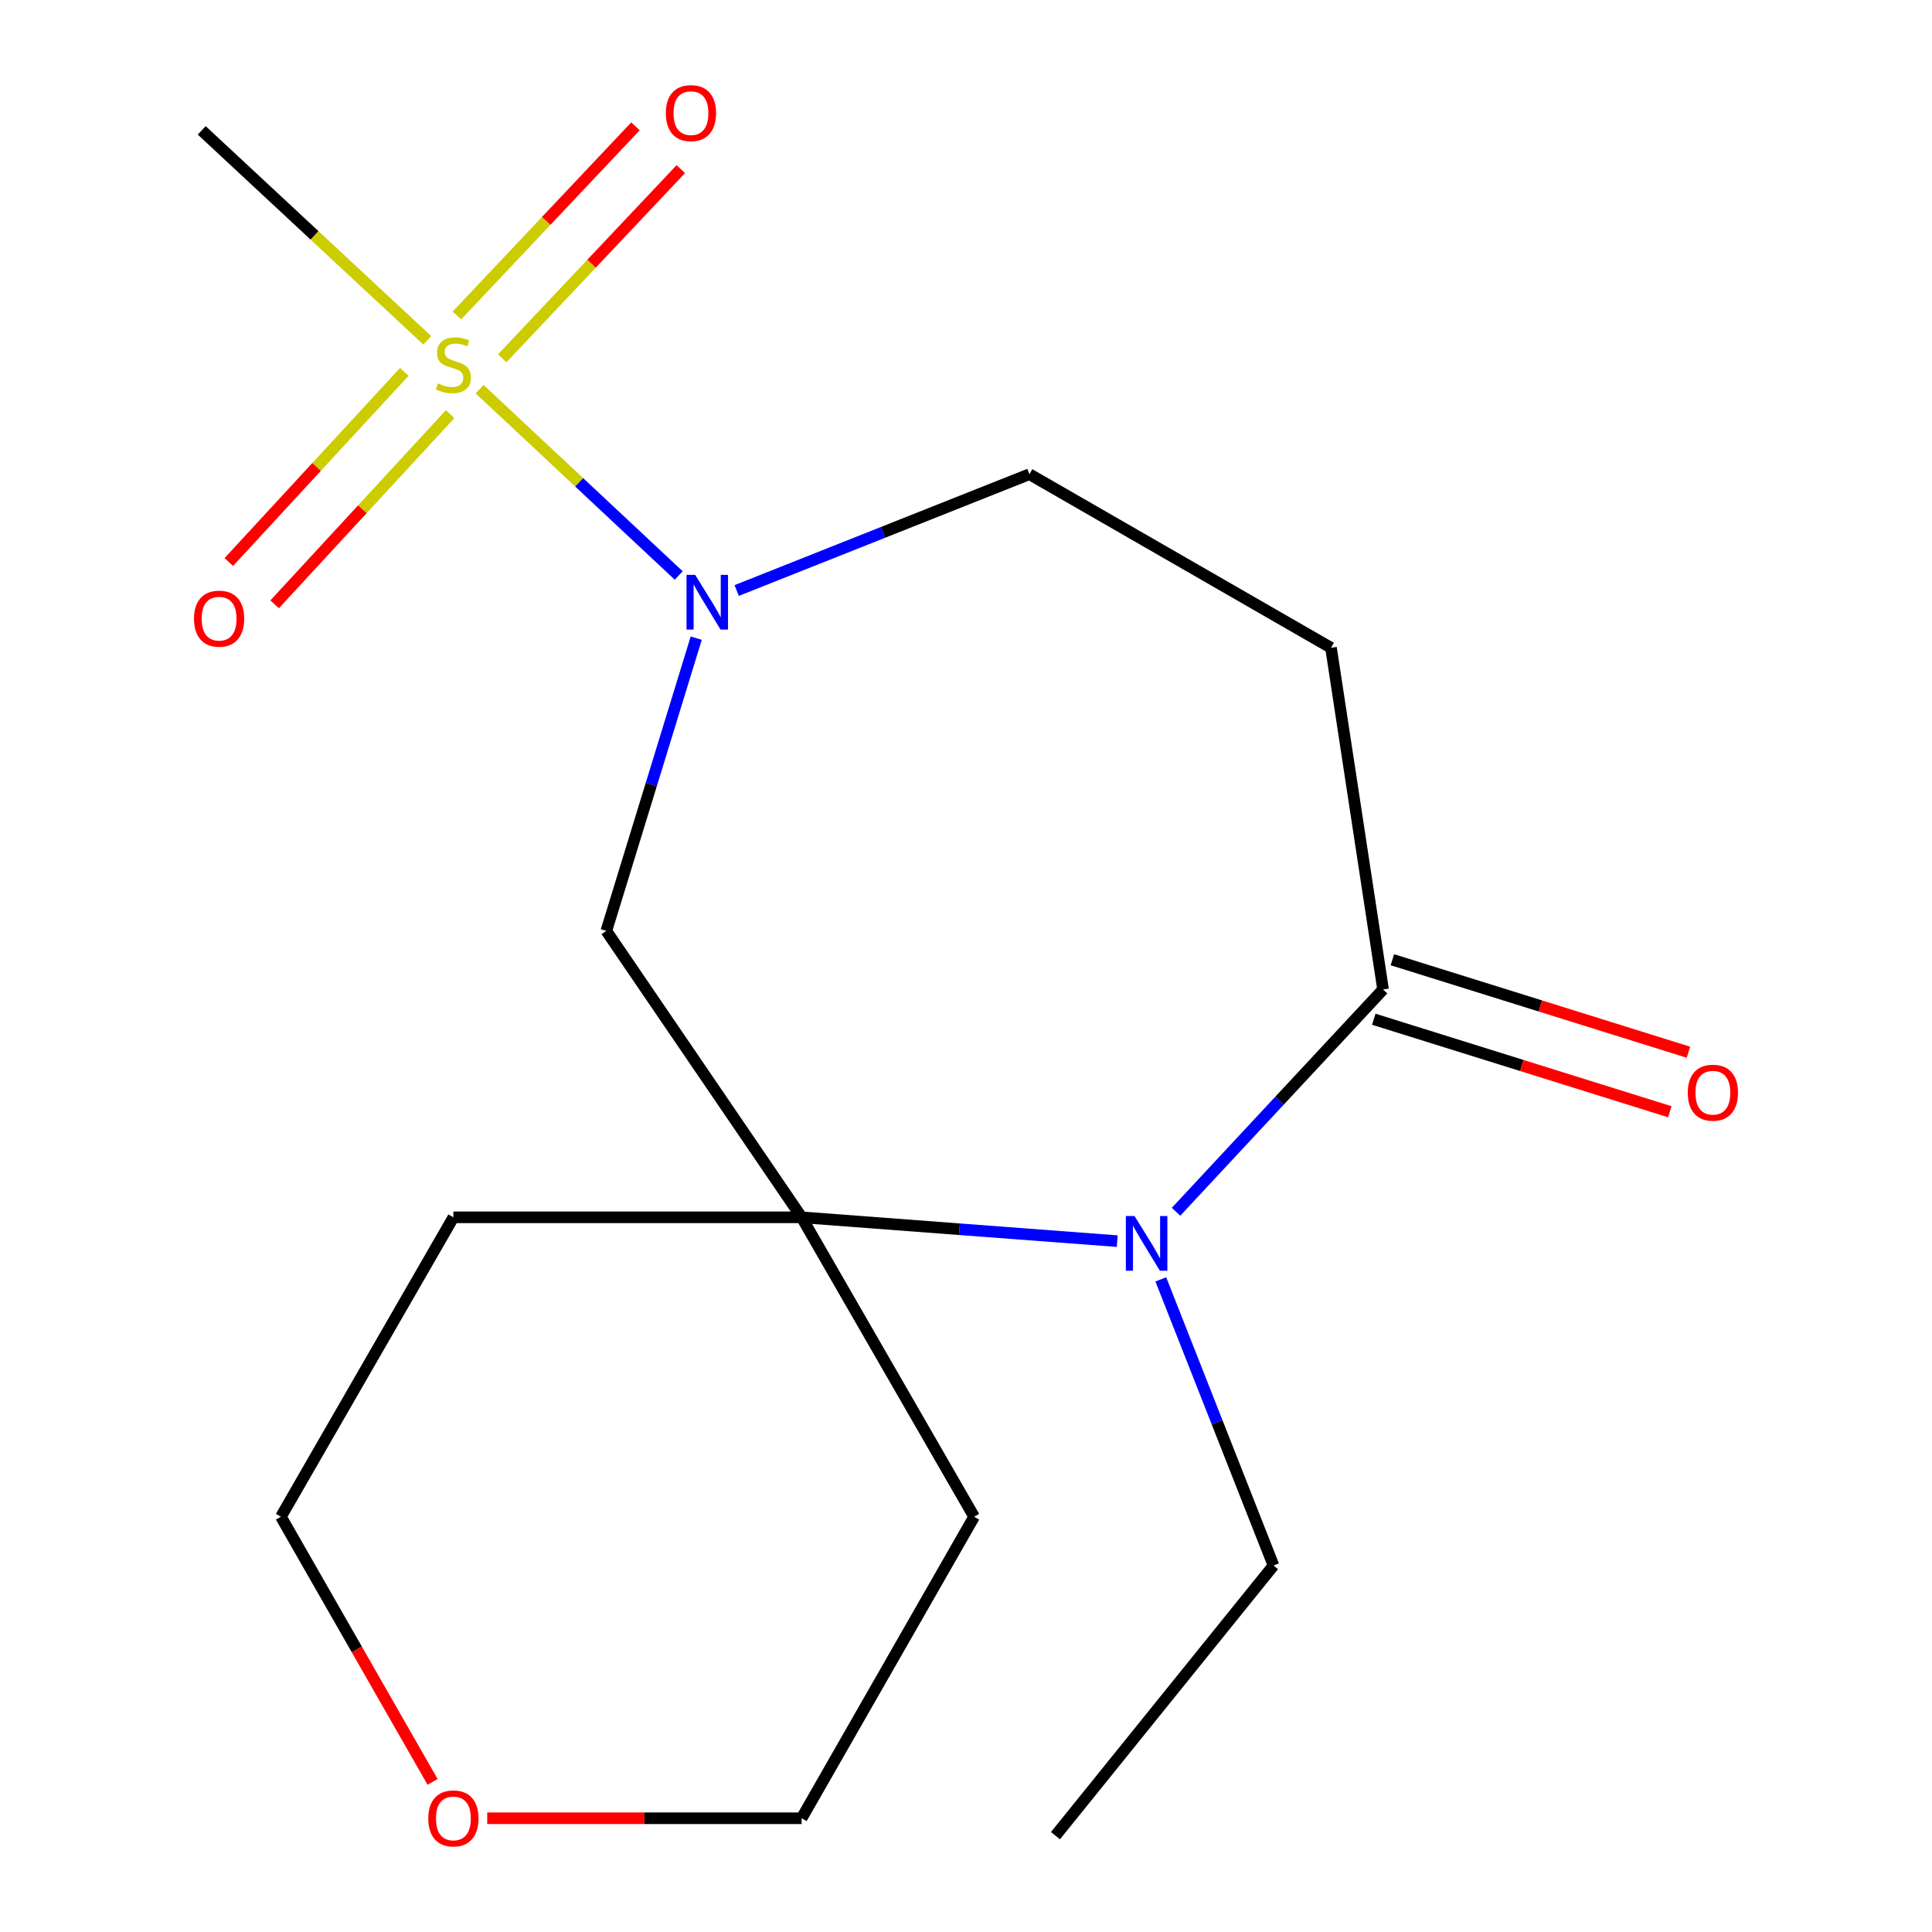 <?xml version='1.0' encoding='iso-8859-1'?>
<svg version='1.1' baseProfile='full'
              xmlns='http://www.w3.org/2000/svg'
                      xmlns:rdkit='http://www.rdkit.org/xml'
                      xmlns:xlink='http://www.w3.org/1999/xlink'
                  xml:space='preserve'
width='1000px' height='1000px' viewBox='0 0 1000 1000'>
<!-- END OF HEADER -->
<rect style='opacity:1.0;fill:#FFFFFF;stroke:none' width='1000' height='1000' x='0' y='0'> </rect>
<path class='bond-0' d='M 248.252,201.44 L 299.78,249.656' style='fill:none;fill-rule:evenodd;stroke:#CCCC00;stroke-width:6px;stroke-linecap:butt;stroke-linejoin:miter;stroke-opacity:1' />
<path class='bond-0' d='M 299.78,249.656 L 351.307,297.872' style='fill:none;fill-rule:evenodd;stroke:#0000FF;stroke-width:6px;stroke-linecap:butt;stroke-linejoin:miter;stroke-opacity:1' />
<path class='bond-6' d='M 209.263,192.474 L 163.847,241.691' style='fill:none;fill-rule:evenodd;stroke:#CCCC00;stroke-width:6px;stroke-linecap:butt;stroke-linejoin:miter;stroke-opacity:1' />
<path class='bond-6' d='M 163.847,241.691 L 118.431,290.908' style='fill:none;fill-rule:evenodd;stroke:#FF0000;stroke-width:6px;stroke-linecap:butt;stroke-linejoin:miter;stroke-opacity:1' />
<path class='bond-6' d='M 232.982,214.361 L 187.566,263.578' style='fill:none;fill-rule:evenodd;stroke:#CCCC00;stroke-width:6px;stroke-linecap:butt;stroke-linejoin:miter;stroke-opacity:1' />
<path class='bond-6' d='M 187.566,263.578 L 142.15,312.795' style='fill:none;fill-rule:evenodd;stroke:#FF0000;stroke-width:6px;stroke-linecap:butt;stroke-linejoin:miter;stroke-opacity:1' />
<path class='bond-7' d='M 259.966,185.448 L 306.176,136.495' style='fill:none;fill-rule:evenodd;stroke:#CCCC00;stroke-width:6px;stroke-linecap:butt;stroke-linejoin:miter;stroke-opacity:1' />
<path class='bond-7' d='M 306.176,136.495 L 352.386,87.542' style='fill:none;fill-rule:evenodd;stroke:#FF0000;stroke-width:6px;stroke-linecap:butt;stroke-linejoin:miter;stroke-opacity:1' />
<path class='bond-7' d='M 236.497,163.293 L 282.707,114.341' style='fill:none;fill-rule:evenodd;stroke:#CCCC00;stroke-width:6px;stroke-linecap:butt;stroke-linejoin:miter;stroke-opacity:1' />
<path class='bond-7' d='M 282.707,114.341 L 328.917,65.388' style='fill:none;fill-rule:evenodd;stroke:#FF0000;stroke-width:6px;stroke-linecap:butt;stroke-linejoin:miter;stroke-opacity:1' />
<path class='bond-13' d='M 221.144,176.139 L 162.778,121.806' style='fill:none;fill-rule:evenodd;stroke:#CCCC00;stroke-width:6px;stroke-linecap:butt;stroke-linejoin:miter;stroke-opacity:1' />
<path class='bond-13' d='M 162.778,121.806 L 104.412,67.473' style='fill:none;fill-rule:evenodd;stroke:#000000;stroke-width:6px;stroke-linecap:butt;stroke-linejoin:miter;stroke-opacity:1' />
<path class='bond-4' d='M 360.366,330.307 L 337.1,406.07' style='fill:none;fill-rule:evenodd;stroke:#0000FF;stroke-width:6px;stroke-linecap:butt;stroke-linejoin:miter;stroke-opacity:1' />
<path class='bond-4' d='M 337.1,406.07 L 313.833,481.834' style='fill:none;fill-rule:evenodd;stroke:#000000;stroke-width:6px;stroke-linecap:butt;stroke-linejoin:miter;stroke-opacity:1' />
<path class='bond-8' d='M 381.307,305.648 L 457.068,275.547' style='fill:none;fill-rule:evenodd;stroke:#0000FF;stroke-width:6px;stroke-linecap:butt;stroke-linejoin:miter;stroke-opacity:1' />
<path class='bond-8' d='M 457.068,275.547 L 532.83,245.446' style='fill:none;fill-rule:evenodd;stroke:#000000;stroke-width:6px;stroke-linecap:butt;stroke-linejoin:miter;stroke-opacity:1' />
<path class='bond-1' d='M 578.27,642.413 L 496.596,636.246' style='fill:none;fill-rule:evenodd;stroke:#0000FF;stroke-width:6px;stroke-linecap:butt;stroke-linejoin:miter;stroke-opacity:1' />
<path class='bond-1' d='M 496.596,636.246 L 414.922,630.079' style='fill:none;fill-rule:evenodd;stroke:#000000;stroke-width:6px;stroke-linecap:butt;stroke-linejoin:miter;stroke-opacity:1' />
<path class='bond-14' d='M 600.829,662.203 L 629.996,736.257' style='fill:none;fill-rule:evenodd;stroke:#0000FF;stroke-width:6px;stroke-linecap:butt;stroke-linejoin:miter;stroke-opacity:1' />
<path class='bond-14' d='M 629.996,736.257 L 659.164,810.311' style='fill:none;fill-rule:evenodd;stroke:#000000;stroke-width:6px;stroke-linecap:butt;stroke-linejoin:miter;stroke-opacity:1' />
<path class='bond-18' d='M 608.716,627.211 L 662.296,569.682' style='fill:none;fill-rule:evenodd;stroke:#0000FF;stroke-width:6px;stroke-linecap:butt;stroke-linejoin:miter;stroke-opacity:1' />
<path class='bond-18' d='M 662.296,569.682 L 715.876,512.154' style='fill:none;fill-rule:evenodd;stroke:#000000;stroke-width:6px;stroke-linecap:butt;stroke-linejoin:miter;stroke-opacity:1' />
<path class='bond-2' d='M 414.922,630.079 L 313.833,481.834' style='fill:none;fill-rule:evenodd;stroke:#000000;stroke-width:6px;stroke-linecap:butt;stroke-linejoin:miter;stroke-opacity:1' />
<path class='bond-11' d='M 414.922,630.079 L 234.673,630.079' style='fill:none;fill-rule:evenodd;stroke:#000000;stroke-width:6px;stroke-linecap:butt;stroke-linejoin:miter;stroke-opacity:1' />
<path class='bond-12' d='M 414.922,630.079 L 504.214,785.065' style='fill:none;fill-rule:evenodd;stroke:#000000;stroke-width:6px;stroke-linecap:butt;stroke-linejoin:miter;stroke-opacity:1' />
<path class='bond-3' d='M 715.876,512.154 L 688.928,335.293' style='fill:none;fill-rule:evenodd;stroke:#000000;stroke-width:6px;stroke-linecap:butt;stroke-linejoin:miter;stroke-opacity:1' />
<path class='bond-9' d='M 711.064,527.556 L 787.683,551.497' style='fill:none;fill-rule:evenodd;stroke:#000000;stroke-width:6px;stroke-linecap:butt;stroke-linejoin:miter;stroke-opacity:1' />
<path class='bond-9' d='M 787.683,551.497 L 864.303,575.439' style='fill:none;fill-rule:evenodd;stroke:#FF0000;stroke-width:6px;stroke-linecap:butt;stroke-linejoin:miter;stroke-opacity:1' />
<path class='bond-9' d='M 720.689,496.751 L 797.309,520.692' style='fill:none;fill-rule:evenodd;stroke:#000000;stroke-width:6px;stroke-linecap:butt;stroke-linejoin:miter;stroke-opacity:1' />
<path class='bond-9' d='M 797.309,520.692 L 873.929,544.634' style='fill:none;fill-rule:evenodd;stroke:#FF0000;stroke-width:6px;stroke-linecap:butt;stroke-linejoin:miter;stroke-opacity:1' />
<path class='bond-5' d='M 688.928,335.293 L 532.83,245.446' style='fill:none;fill-rule:evenodd;stroke:#000000;stroke-width:6px;stroke-linecap:butt;stroke-linejoin:miter;stroke-opacity:1' />
<path class='bond-10' d='M 252.179,941.127 L 333.551,941.127' style='fill:none;fill-rule:evenodd;stroke:#FF0000;stroke-width:6px;stroke-linecap:butt;stroke-linejoin:miter;stroke-opacity:1' />
<path class='bond-10' d='M 333.551,941.127 L 414.922,941.127' style='fill:none;fill-rule:evenodd;stroke:#000000;stroke-width:6px;stroke-linecap:butt;stroke-linejoin:miter;stroke-opacity:1' />
<path class='bond-19' d='M 223.91,922.313 L 184.655,853.689' style='fill:none;fill-rule:evenodd;stroke:#FF0000;stroke-width:6px;stroke-linecap:butt;stroke-linejoin:miter;stroke-opacity:1' />
<path class='bond-19' d='M 184.655,853.689 L 145.4,785.065' style='fill:none;fill-rule:evenodd;stroke:#000000;stroke-width:6px;stroke-linecap:butt;stroke-linejoin:miter;stroke-opacity:1' />
<path class='bond-16' d='M 234.673,630.079 L 145.4,785.065' style='fill:none;fill-rule:evenodd;stroke:#000000;stroke-width:6px;stroke-linecap:butt;stroke-linejoin:miter;stroke-opacity:1' />
<path class='bond-15' d='M 504.214,785.065 L 414.922,941.127' style='fill:none;fill-rule:evenodd;stroke:#000000;stroke-width:6px;stroke-linecap:butt;stroke-linejoin:miter;stroke-opacity:1' />
<path class='bond-17' d='M 659.164,810.311 L 546.313,950.128' style='fill:none;fill-rule:evenodd;stroke:#000000;stroke-width:6px;stroke-linecap:butt;stroke-linejoin:miter;stroke-opacity:1' />
<path  class='atom-0' d='M 226.673 198.454
Q 226.993 198.574, 228.313 199.134
Q 229.633 199.694, 231.073 200.054
Q 232.553 200.374, 233.993 200.374
Q 236.673 200.374, 238.233 199.094
Q 239.793 197.774, 239.793 195.494
Q 239.793 193.934, 238.993 192.974
Q 238.233 192.014, 237.033 191.494
Q 235.833 190.974, 233.833 190.374
Q 231.313 189.614, 229.793 188.894
Q 228.313 188.174, 227.233 186.654
Q 226.193 185.134, 226.193 182.574
Q 226.193 179.014, 228.593 176.814
Q 231.033 174.614, 235.833 174.614
Q 239.113 174.614, 242.833 176.174
L 241.913 179.254
Q 238.513 177.854, 235.953 177.854
Q 233.193 177.854, 231.673 179.014
Q 230.153 180.134, 230.193 182.094
Q 230.193 183.614, 230.953 184.534
Q 231.753 185.454, 232.873 185.974
Q 234.033 186.494, 235.953 187.094
Q 238.513 187.894, 240.033 188.694
Q 241.553 189.494, 242.633 191.134
Q 243.753 192.734, 243.753 195.494
Q 243.753 199.414, 241.113 201.534
Q 238.513 203.614, 234.153 203.614
Q 231.633 203.614, 229.713 203.054
Q 227.833 202.534, 225.593 201.614
L 226.673 198.454
' fill='#CCCC00'/>
<path  class='atom-1' d='M 359.821 297.537
L 369.101 312.537
Q 370.021 314.017, 371.501 316.697
Q 372.981 319.377, 373.061 319.537
L 373.061 297.537
L 376.821 297.537
L 376.821 325.857
L 372.941 325.857
L 362.981 309.457
Q 361.821 307.537, 360.581 305.337
Q 359.381 303.137, 359.021 302.457
L 359.021 325.857
L 355.341 325.857
L 355.341 297.537
L 359.821 297.537
' fill='#0000FF'/>
<path  class='atom-2' d='M 587.227 629.402
L 596.507 644.402
Q 597.427 645.882, 598.907 648.562
Q 600.387 651.242, 600.467 651.402
L 600.467 629.402
L 604.227 629.402
L 604.227 657.722
L 600.347 657.722
L 590.387 641.322
Q 589.227 639.402, 587.987 637.202
Q 586.787 635.002, 586.427 634.322
L 586.427 657.722
L 582.747 657.722
L 582.747 629.402
L 587.227 629.402
' fill='#0000FF'/>
<path  class='atom-7' d='M 100.413 320.222
Q 100.413 313.422, 103.773 309.622
Q 107.133 305.822, 113.413 305.822
Q 119.693 305.822, 123.053 309.622
Q 126.413 313.422, 126.413 320.222
Q 126.413 327.102, 123.013 331.022
Q 119.613 334.902, 113.413 334.902
Q 107.173 334.902, 103.773 331.022
Q 100.413 327.142, 100.413 320.222
M 113.413 331.702
Q 117.733 331.702, 120.053 328.822
Q 122.413 325.902, 122.413 320.222
Q 122.413 314.662, 120.053 311.862
Q 117.733 309.022, 113.413 309.022
Q 109.093 309.022, 106.733 311.822
Q 104.413 314.622, 104.413 320.222
Q 104.413 325.942, 106.733 328.822
Q 109.093 331.702, 113.413 331.702
' fill='#FF0000'/>
<path  class='atom-8' d='M 344.636 58.553
Q 344.636 51.752, 347.996 47.953
Q 351.356 44.153, 357.636 44.153
Q 363.916 44.153, 367.276 47.953
Q 370.636 51.752, 370.636 58.553
Q 370.636 65.433, 367.236 69.353
Q 363.836 73.233, 357.636 73.233
Q 351.396 73.233, 347.996 69.353
Q 344.636 65.472, 344.636 58.553
M 357.636 70.032
Q 361.956 70.032, 364.276 67.153
Q 366.636 64.233, 366.636 58.553
Q 366.636 52.992, 364.276 50.193
Q 361.956 47.352, 357.636 47.352
Q 353.316 47.352, 350.956 50.153
Q 348.636 52.953, 348.636 58.553
Q 348.636 64.272, 350.956 67.153
Q 353.316 70.032, 357.636 70.032
' fill='#FF0000'/>
<path  class='atom-10' d='M 873.587 565.575
Q 873.587 558.775, 876.947 554.975
Q 880.307 551.175, 886.587 551.175
Q 892.867 551.175, 896.227 554.975
Q 899.587 558.775, 899.587 565.575
Q 899.587 572.455, 896.187 576.375
Q 892.787 580.255, 886.587 580.255
Q 880.347 580.255, 876.947 576.375
Q 873.587 572.495, 873.587 565.575
M 886.587 577.055
Q 890.907 577.055, 893.227 574.175
Q 895.587 571.255, 895.587 565.575
Q 895.587 560.015, 893.227 557.215
Q 890.907 554.375, 886.587 554.375
Q 882.267 554.375, 879.907 557.175
Q 877.587 559.975, 877.587 565.575
Q 877.587 571.295, 879.907 574.175
Q 882.267 577.055, 886.587 577.055
' fill='#FF0000'/>
<path  class='atom-11' d='M 221.673 941.207
Q 221.673 934.407, 225.033 930.607
Q 228.393 926.807, 234.673 926.807
Q 240.953 926.807, 244.313 930.607
Q 247.673 934.407, 247.673 941.207
Q 247.673 948.087, 244.273 952.007
Q 240.873 955.887, 234.673 955.887
Q 228.433 955.887, 225.033 952.007
Q 221.673 948.127, 221.673 941.207
M 234.673 952.687
Q 238.993 952.687, 241.313 949.807
Q 243.673 946.887, 243.673 941.207
Q 243.673 935.647, 241.313 932.847
Q 238.993 930.007, 234.673 930.007
Q 230.353 930.007, 227.993 932.807
Q 225.673 935.607, 225.673 941.207
Q 225.673 946.927, 227.993 949.807
Q 230.353 952.687, 234.673 952.687
' fill='#FF0000'/>
</svg>
